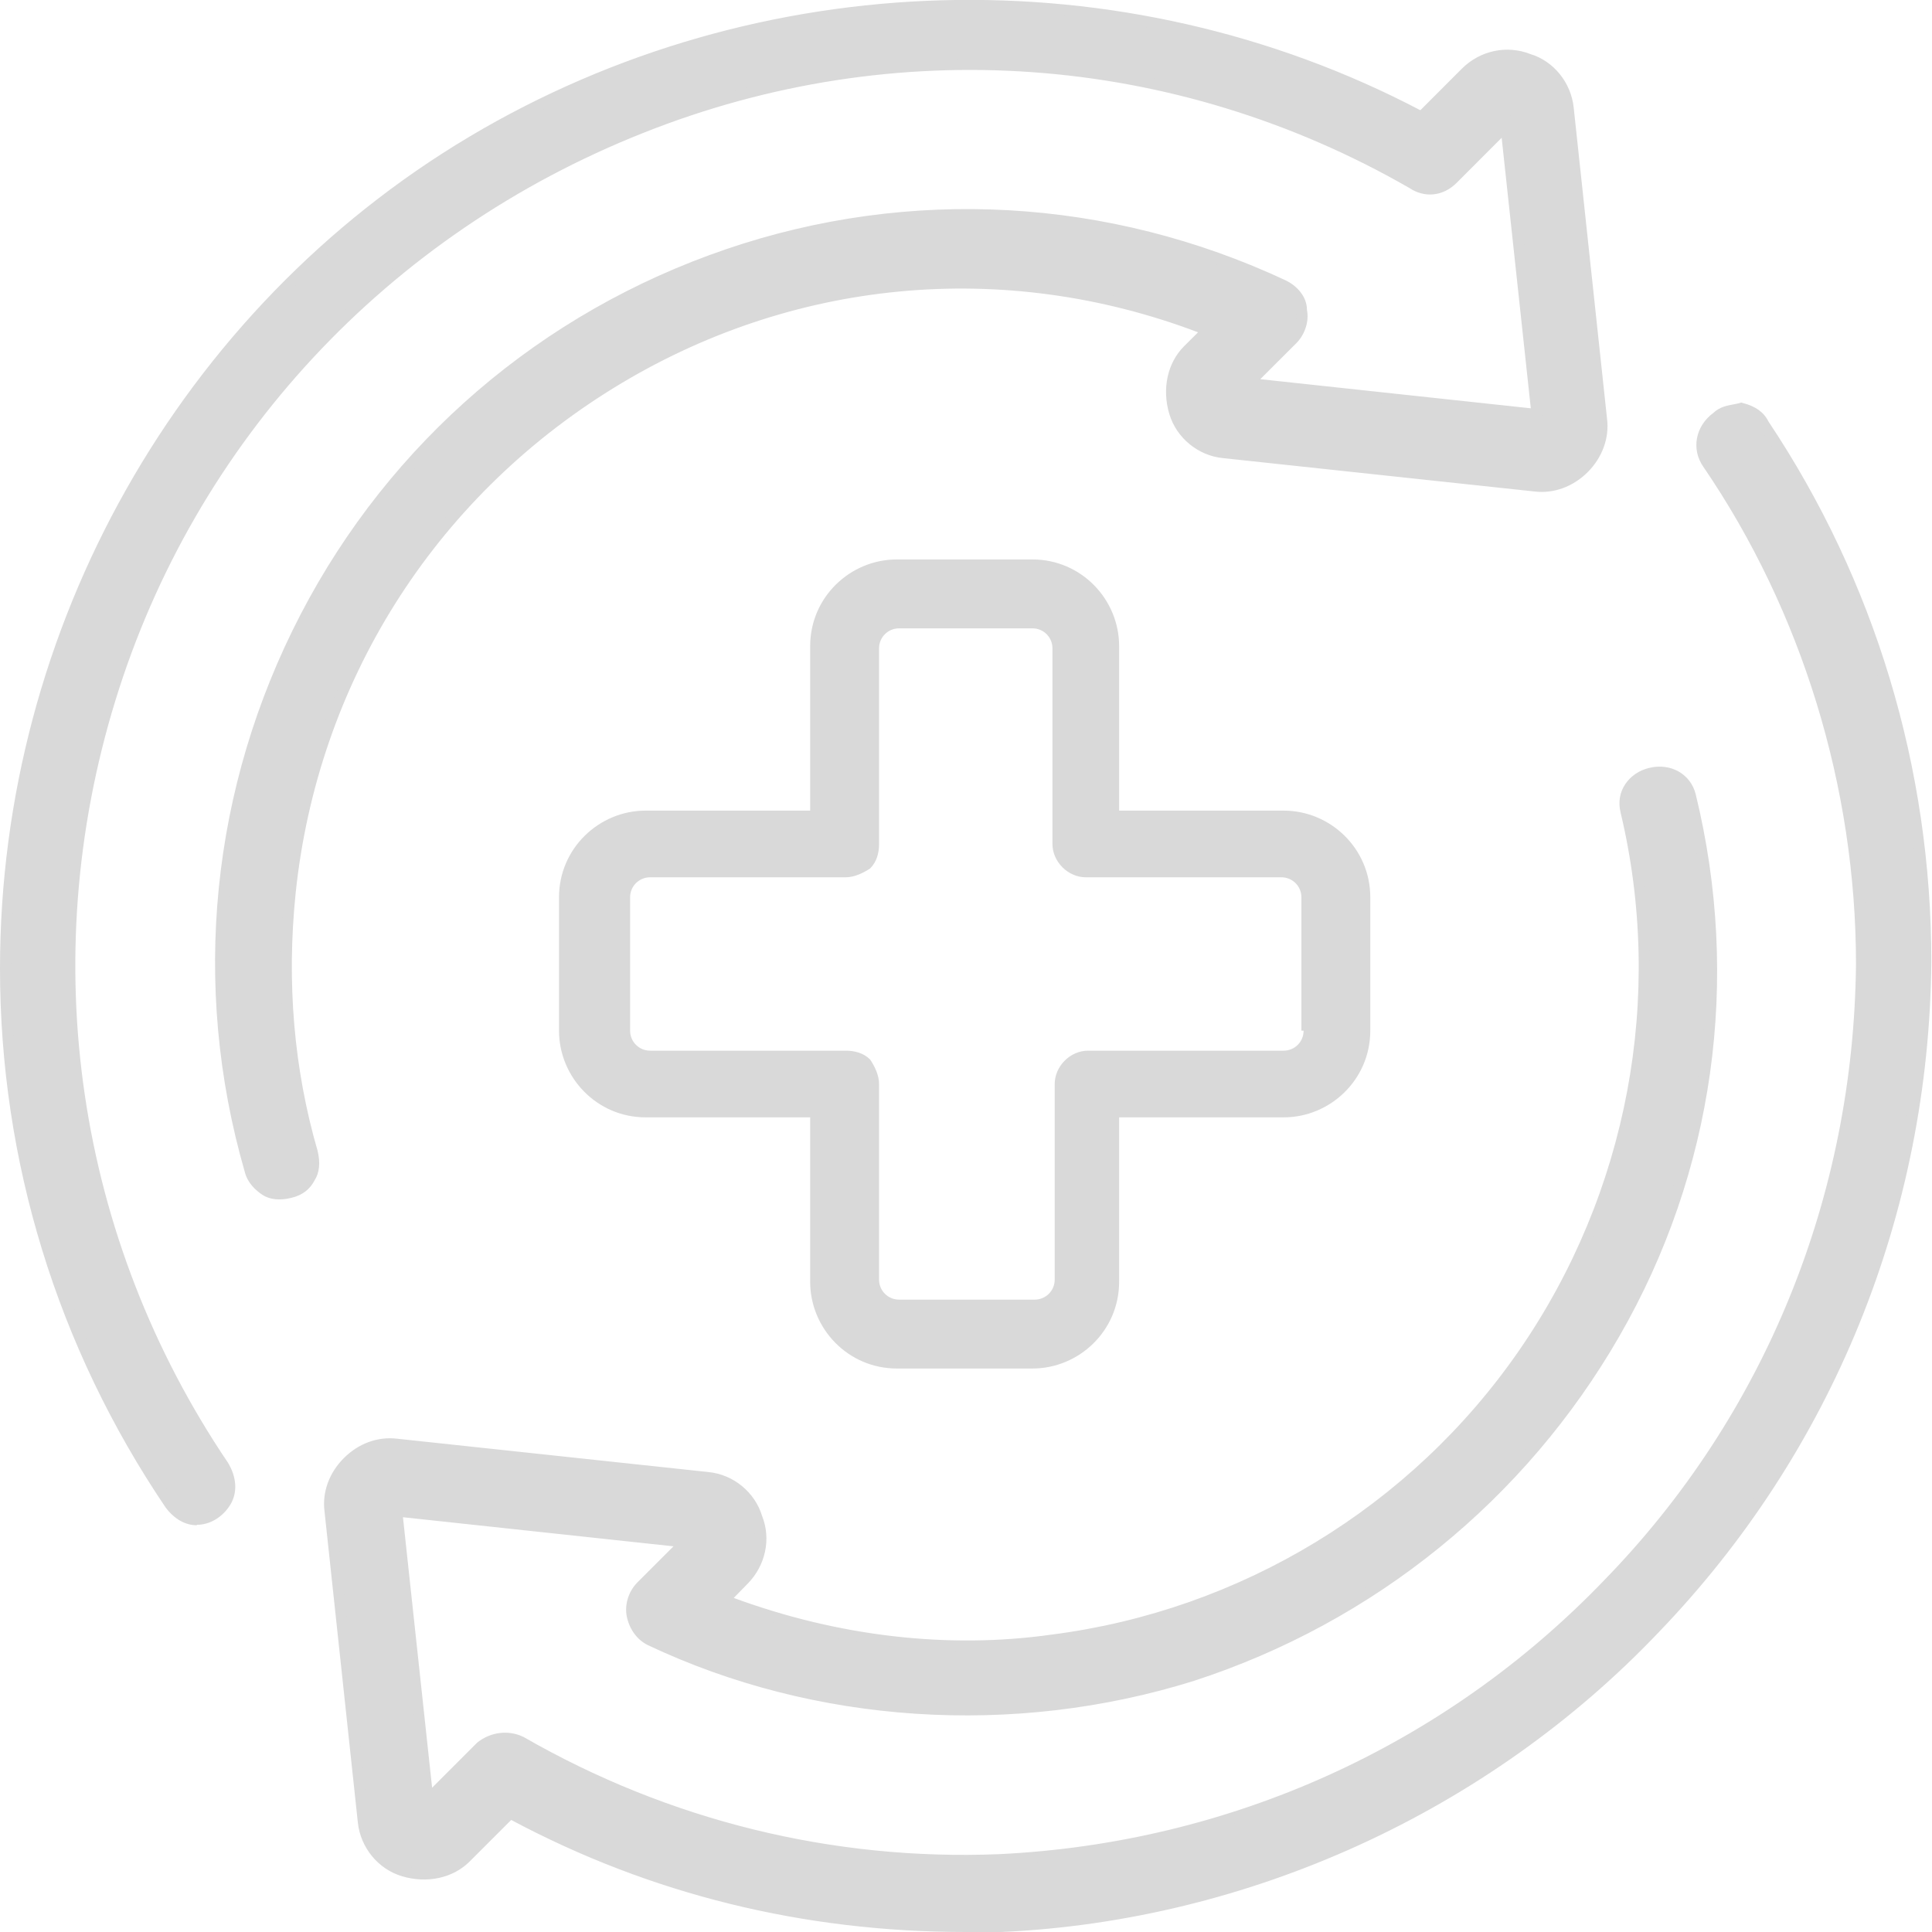 <?xml version="1.0" encoding="UTF-8"?> <svg xmlns="http://www.w3.org/2000/svg" width="35" height="35" viewBox="0 0 35 35" fill="none"><g clip-path="url(#clip0_17301_3980)"><path d="M5.657 20.886C5.698 21.047 5.698 21.209 5.617 21.329C5.537 21.49 5.416 21.571 5.255 21.611C5.094 21.651 4.933 21.651 4.812 21.571C4.691 21.49 4.57 21.37 4.53 21.209C3.564 17.866 3.926 14.283 5.537 11.182C7.147 8.082 9.885 5.746 13.187 4.619C16.489 3.491 20.073 3.692 23.254 5.182C23.415 5.263 23.576 5.424 23.576 5.625C23.616 5.827 23.536 6.028 23.415 6.149L22.61 6.954L27.845 7.518L27.281 2.283L26.314 3.25C26.113 3.451 25.831 3.491 25.59 3.33C21.321 0.874 16.167 0.511 11.617 2.323C6.946 4.176 3.443 7.961 1.993 12.672C0.544 17.383 1.268 22.457 4.047 26.564C4.168 26.765 4.208 27.007 4.087 27.208C3.966 27.41 3.765 27.53 3.564 27.53C3.362 27.53 3.201 27.41 3.08 27.249C1.148 24.39 0.101 21.007 0.101 17.544C0.101 11.424 3.282 5.706 8.557 2.565C13.832 -0.576 20.355 -0.737 25.751 2.122L26.556 1.317C26.838 1.035 27.281 0.914 27.683 1.075C28.086 1.196 28.368 1.558 28.408 1.961L29.012 7.598C29.052 7.92 28.932 8.243 28.69 8.484C28.448 8.726 28.126 8.847 27.804 8.806L22.167 8.202C21.764 8.162 21.402 7.88 21.281 7.478C21.16 7.075 21.241 6.632 21.523 6.35L21.885 5.988C18.301 4.578 14.315 4.941 11.053 6.954C7.792 8.967 5.657 12.35 5.255 16.175C5.094 17.746 5.214 19.356 5.657 20.886Z" fill="#D9D9D9"></path><path d="M3.564 27.631C3.354 27.631 3.157 27.518 3 27.309C1.035 24.402 0 21.027 0 17.544C0 11.375 3.258 5.601 8.504 2.476C13.751 -0.648 20.343 -0.83 25.731 1.997L26.483 1.244C26.814 0.914 27.297 0.813 27.72 0.978C28.142 1.103 28.461 1.494 28.509 1.949L29.113 7.586C29.157 7.932 29.028 8.287 28.763 8.553C28.497 8.818 28.147 8.947 27.792 8.903L22.155 8.299C21.704 8.255 21.313 7.932 21.184 7.502C21.047 7.047 21.148 6.575 21.45 6.273L21.704 6.02C18.177 4.683 14.323 5.049 11.106 7.035C7.852 9.044 5.754 12.378 5.356 16.179C5.19 17.794 5.323 19.364 5.754 20.85C5.806 21.064 5.786 21.245 5.702 21.378C5.617 21.543 5.484 21.651 5.279 21.7C5.07 21.752 4.888 21.732 4.756 21.647C4.635 21.567 4.482 21.43 4.433 21.225C3.459 17.85 3.817 14.266 5.448 11.126C7.071 8.005 9.805 5.657 13.155 4.514C16.485 3.378 20.089 3.58 23.298 5.082C23.484 5.174 23.677 5.363 23.677 5.617C23.717 5.814 23.645 6.052 23.488 6.213L22.831 6.869L27.732 7.397L27.204 2.496L26.387 3.314C26.145 3.555 25.811 3.592 25.533 3.406C21.277 0.958 16.215 0.592 11.653 2.408C7.023 4.244 3.535 7.993 2.09 12.692C0.64 17.407 1.385 22.437 4.131 26.5C4.288 26.761 4.305 27.035 4.176 27.253C4.039 27.482 3.805 27.623 3.568 27.623L3.564 27.631ZM17.564 0.201C14.456 0.201 11.347 1.023 8.609 2.649C3.423 5.738 0.201 11.444 0.201 17.544C0.201 20.987 1.224 24.325 3.165 27.192C3.282 27.349 3.419 27.43 3.564 27.43C3.733 27.43 3.898 27.325 3.998 27.156C4.127 26.942 4.015 26.705 3.958 26.616C1.184 22.509 0.431 17.411 1.897 12.64C3.362 7.884 6.89 4.087 11.581 2.227C16.199 0.386 21.325 0.757 25.642 3.241C25.843 3.374 26.073 3.35 26.246 3.177L27.361 2.062L27.961 7.63L22.392 7.03L23.347 6.076C23.431 5.992 23.516 5.827 23.48 5.645C23.48 5.464 23.335 5.335 23.21 5.275C20.049 3.797 16.501 3.596 13.22 4.715C9.918 5.843 7.224 8.154 5.625 11.23C4.019 14.323 3.664 17.854 4.627 21.184C4.663 21.329 4.78 21.43 4.868 21.49C4.973 21.563 5.126 21.543 5.231 21.518C5.376 21.482 5.464 21.414 5.529 21.289C5.605 21.172 5.589 21.023 5.561 20.919C5.122 19.409 4.985 17.81 5.154 16.171C5.561 12.306 7.691 8.915 11.001 6.873C14.315 4.828 18.293 4.474 21.921 5.899L22.062 5.955L21.591 6.426C21.346 6.672 21.261 7.075 21.374 7.453C21.478 7.808 21.8 8.069 22.175 8.106L27.812 8.71C28.102 8.746 28.392 8.637 28.618 8.416C28.839 8.194 28.948 7.9 28.912 7.614L28.308 1.977C28.271 1.603 28.006 1.284 27.655 1.176C27.301 1.035 26.898 1.119 26.628 1.393L25.771 2.251L25.706 2.215C23.174 0.87 20.367 0.201 17.564 0.201Z" fill="#D9D9D9"></path><path d="M31.106 7.558C30.824 7.759 30.744 8.121 30.945 8.403C32.757 11.061 33.723 14.242 33.723 17.463C33.683 21.651 32.072 25.678 29.133 28.698C26.234 31.718 22.287 33.489 18.1 33.691C15.08 33.812 12.1 33.087 9.442 31.557C9.201 31.436 8.919 31.476 8.717 31.637L7.751 32.604L7.187 27.369L12.422 27.933L11.617 28.738C11.496 28.859 11.415 29.06 11.456 29.261C11.496 29.463 11.617 29.624 11.778 29.704C14.838 31.154 18.381 31.355 21.603 30.349C24.824 29.302 27.562 27.087 29.254 24.148C30.945 21.208 31.428 17.705 30.623 14.403C30.542 14.081 30.22 13.92 29.898 14C29.576 14.081 29.374 14.363 29.455 14.685C30.26 18.067 29.576 21.651 27.603 24.51C25.63 27.369 22.529 29.261 19.066 29.704C17.053 29.986 14.999 29.704 13.107 28.98L13.469 28.617C13.751 28.335 13.872 27.892 13.711 27.49C13.59 27.087 13.227 26.805 12.825 26.765L7.187 26.161C6.865 26.121 6.543 26.241 6.301 26.483C6.06 26.725 5.939 27.047 5.979 27.369L6.583 33.006C6.624 33.409 6.905 33.771 7.308 33.892C7.711 34.013 8.154 33.932 8.436 33.651L9.241 32.845C11.778 34.214 14.596 34.899 17.496 34.899H18.14C22.61 34.697 26.878 32.765 29.978 29.503C33.119 26.241 34.851 21.933 34.891 17.423C34.891 13.96 33.884 10.578 31.951 7.678C31.871 7.517 31.71 7.437 31.549 7.396C31.388 7.437 31.227 7.437 31.106 7.558Z" fill="#D9D9D9"></path><path d="M17.496 35C14.552 35 11.782 34.315 9.261 32.97L8.508 33.723C8.206 34.025 7.735 34.126 7.28 33.989C6.849 33.86 6.531 33.469 6.483 33.019L5.879 27.381C5.834 27.035 5.963 26.68 6.229 26.415C6.495 26.149 6.845 26.02 7.199 26.064L12.837 26.668C13.288 26.713 13.678 27.035 13.807 27.466C13.972 27.881 13.868 28.364 13.541 28.694L13.292 28.948C15.184 29.644 17.174 29.878 19.054 29.612C22.477 29.173 25.565 27.297 27.522 24.462C29.487 21.615 30.156 18.063 29.358 14.717C29.314 14.536 29.342 14.355 29.443 14.206C29.54 14.061 29.692 13.956 29.874 13.912C30.264 13.815 30.627 14.021 30.719 14.387C31.541 17.749 31.049 21.236 29.338 24.204C27.631 27.172 24.893 29.39 21.631 30.45C18.366 31.472 14.758 31.235 11.733 29.801C11.54 29.705 11.403 29.515 11.355 29.286C11.311 29.068 11.387 28.831 11.544 28.67L12.201 28.013L7.3 27.486L7.828 32.386L8.645 31.569C8.891 31.372 9.217 31.335 9.487 31.468C12.112 32.978 15.08 33.711 18.096 33.59C22.288 33.389 26.181 31.625 29.06 28.629C31.964 25.65 33.582 21.683 33.623 17.463C33.623 14.27 32.644 11.073 30.86 8.46C30.635 8.142 30.711 7.723 31.038 7.481C31.15 7.373 31.283 7.348 31.412 7.324C31.448 7.316 31.484 7.312 31.521 7.3L31.545 7.292L31.569 7.3C31.799 7.356 31.956 7.469 32.036 7.634C33.965 10.525 34.988 13.912 34.988 17.423C34.947 21.993 33.192 26.306 30.047 29.572C26.962 32.817 22.622 34.798 18.14 35H17.492H17.496ZM9.225 32.721L9.289 32.757C11.798 34.11 14.56 34.798 17.496 34.798H18.14C22.565 34.597 26.854 32.644 29.906 29.435C33.015 26.205 34.75 21.941 34.79 17.423C34.79 13.952 33.78 10.602 31.867 7.735C31.807 7.618 31.702 7.546 31.549 7.501C31.517 7.509 31.484 7.513 31.456 7.522C31.348 7.542 31.251 7.562 31.178 7.63L31.166 7.642C30.925 7.815 30.864 8.117 31.029 8.347C32.833 10.992 33.828 14.23 33.828 17.467C33.788 21.74 32.149 25.754 29.209 28.77C26.294 31.806 22.352 33.59 18.108 33.796C15.056 33.916 12.048 33.176 9.394 31.649C9.201 31.553 8.959 31.581 8.782 31.722L7.675 32.829L7.075 27.26L12.643 27.86L11.689 28.815C11.605 28.899 11.52 29.064 11.556 29.245C11.588 29.415 11.689 29.552 11.826 29.62C14.806 31.029 18.357 31.263 21.575 30.256C24.788 29.213 27.486 27.027 29.169 24.099C30.852 21.172 31.335 17.737 30.526 14.427C30.462 14.17 30.2 14.029 29.922 14.097C29.789 14.129 29.676 14.206 29.608 14.306C29.54 14.411 29.519 14.532 29.552 14.661C30.361 18.063 29.68 21.675 27.683 24.567C25.694 27.45 22.557 29.358 19.074 29.805C17.109 30.079 15.031 29.825 13.066 29.076L12.921 29.02L13.393 28.549C13.666 28.275 13.751 27.876 13.61 27.53C13.501 27.168 13.179 26.906 12.809 26.87L7.171 26.266C6.885 26.23 6.591 26.338 6.366 26.56C6.144 26.781 6.036 27.075 6.072 27.361L6.676 32.998C6.712 33.373 6.974 33.691 7.328 33.8C7.707 33.912 8.109 33.828 8.355 33.582L9.213 32.725L9.225 32.721Z" fill="#D9D9D9"></path><path d="M23.254 14.685H20.274V11.705C20.274 10.86 19.59 10.135 18.704 10.135H16.247C15.402 10.135 14.677 10.819 14.677 11.705V14.685H11.697C10.852 14.685 10.127 15.37 10.127 16.255V18.671C10.127 19.517 10.812 20.242 11.697 20.242H14.677V23.221C14.677 24.067 15.362 24.792 16.247 24.792H18.704C19.549 24.792 20.274 24.107 20.274 23.221V20.242H23.254C24.1 20.242 24.824 19.557 24.824 18.671V16.255C24.824 15.37 24.1 14.685 23.254 14.685ZM23.616 18.671C23.616 18.873 23.455 19.034 23.254 19.034H19.71C19.388 19.034 19.107 19.316 19.107 19.638V23.181C19.107 23.383 18.945 23.544 18.744 23.544H16.288C16.087 23.544 15.925 23.383 15.925 23.181V19.638C15.925 19.477 15.845 19.316 15.764 19.195C15.643 19.074 15.482 19.034 15.321 19.034H11.778C11.577 19.034 11.415 18.873 11.415 18.671V16.255C11.415 16.054 11.577 15.893 11.778 15.893H15.321C15.482 15.893 15.643 15.812 15.764 15.732C15.885 15.611 15.925 15.45 15.925 15.289V11.745C15.925 11.544 16.087 11.383 16.288 11.383H18.704C18.905 11.383 19.066 11.544 19.066 11.745V15.289C19.066 15.611 19.348 15.893 19.67 15.893H23.214C23.415 15.893 23.576 16.054 23.576 16.255V18.671H23.616Z" fill="#D9D9D9"></path></g><defs><clipPath id="clip0_17301_3980"><rect width="34.992" height="35" fill="white"></rect></clipPath></defs></svg> 